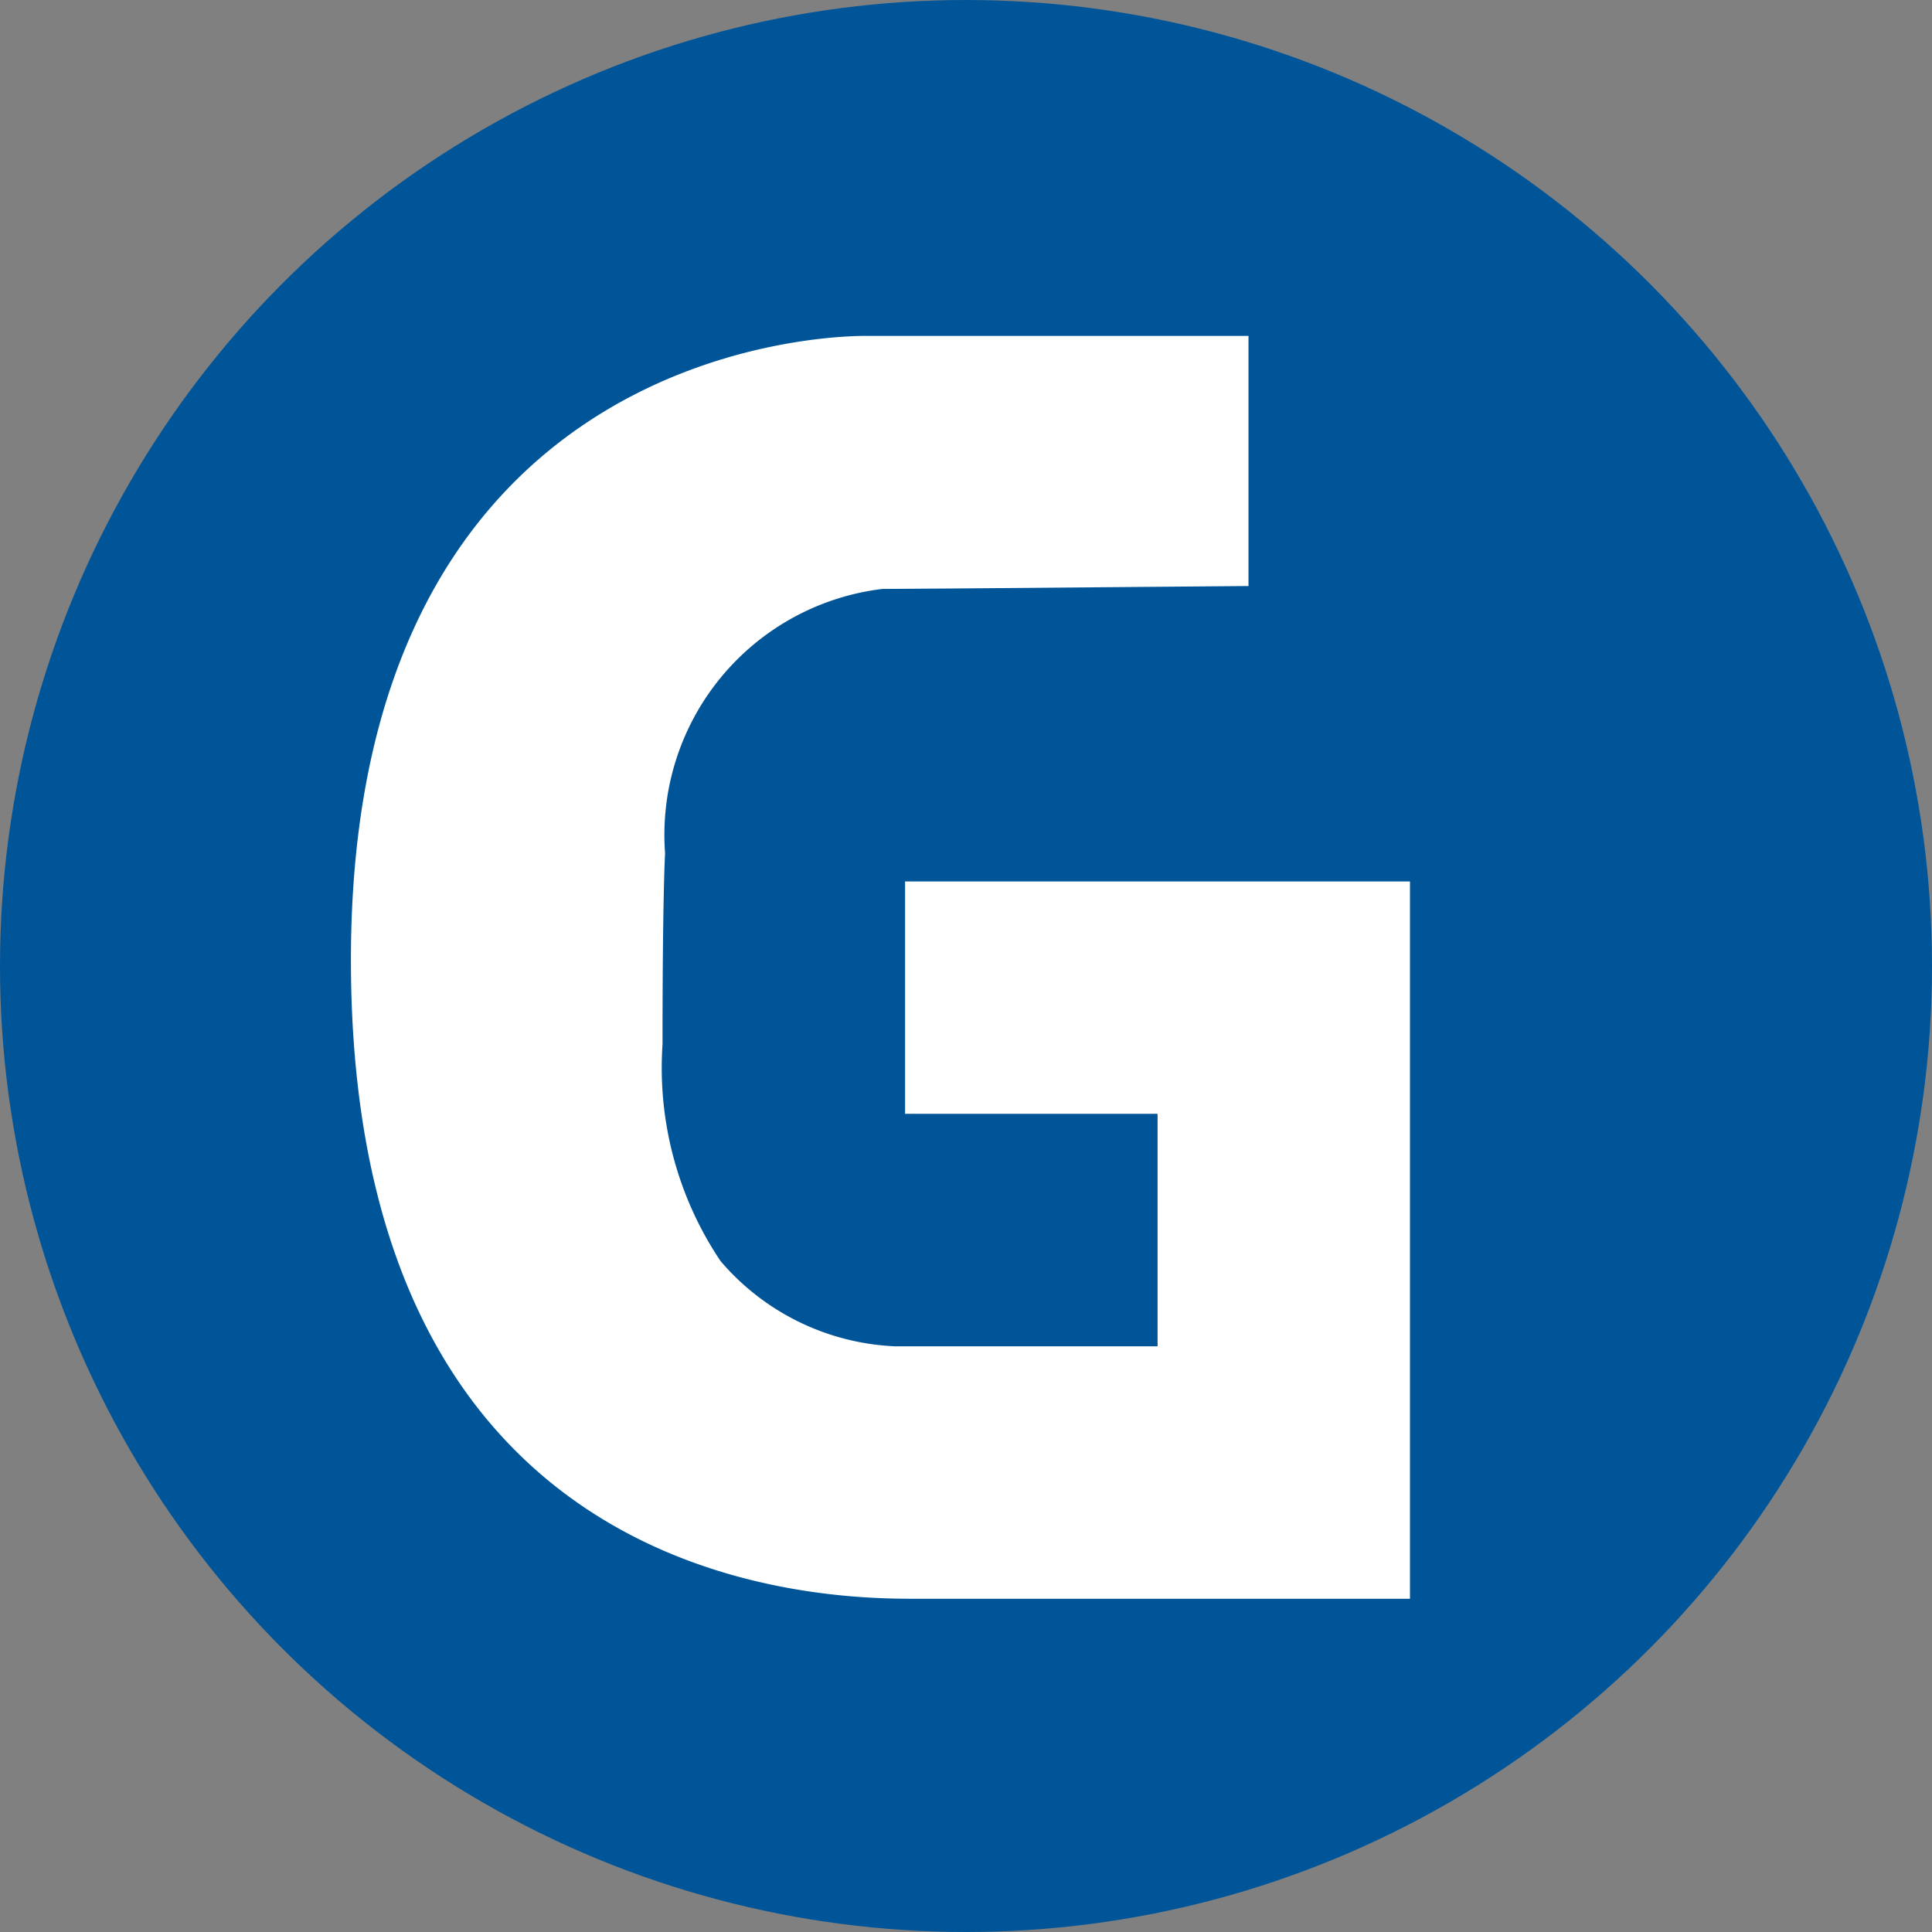 <svg xmlns="http://www.w3.org/2000/svg" xmlns:xlink="http://www.w3.org/1999/xlink" width="50" height="50" viewBox="0 0 50 50">
  <rect x="0" y="0" width="50" height="50" fill="#808080" stroke="none"/>
  <defs>
    <clipPath id="clip-path">
      <rect id="Rechteck_3066" data-name="Rechteck 3066" width="50" height="50"/>
    </clipPath>
  </defs>
  <g id="a" clip-path="url(#clip-path)">
    <circle id="Ellipse_201" data-name="Ellipse 201" cx="25" cy="25" r="25" fill="#059"/>
    <g id="Gruppe_137319" data-name="Gruppe 137319" transform="translate(9.082 4.25)">
      <path id="Pfad_111587" data-name="Pfad 111587" d="M24.879,11.624V5.152H15.037S1.65,4.762,1.65,21.3,14.119,37.834,16.291,37.834H29.058V19.27H15.991v6.013h6.535V31.3h-6.8a6.292,6.292,0,0,1-4.512-2.208,8.971,8.971,0,0,1-1.5-5.6c0-3.844.066-4.951.066-4.951A6.413,6.413,0,0,1,15.4,11.7l1.839-.012Z" transform="translate(-1.65 -0.708)" fill="#fff"/>
    </g>
  </g>
</svg>
